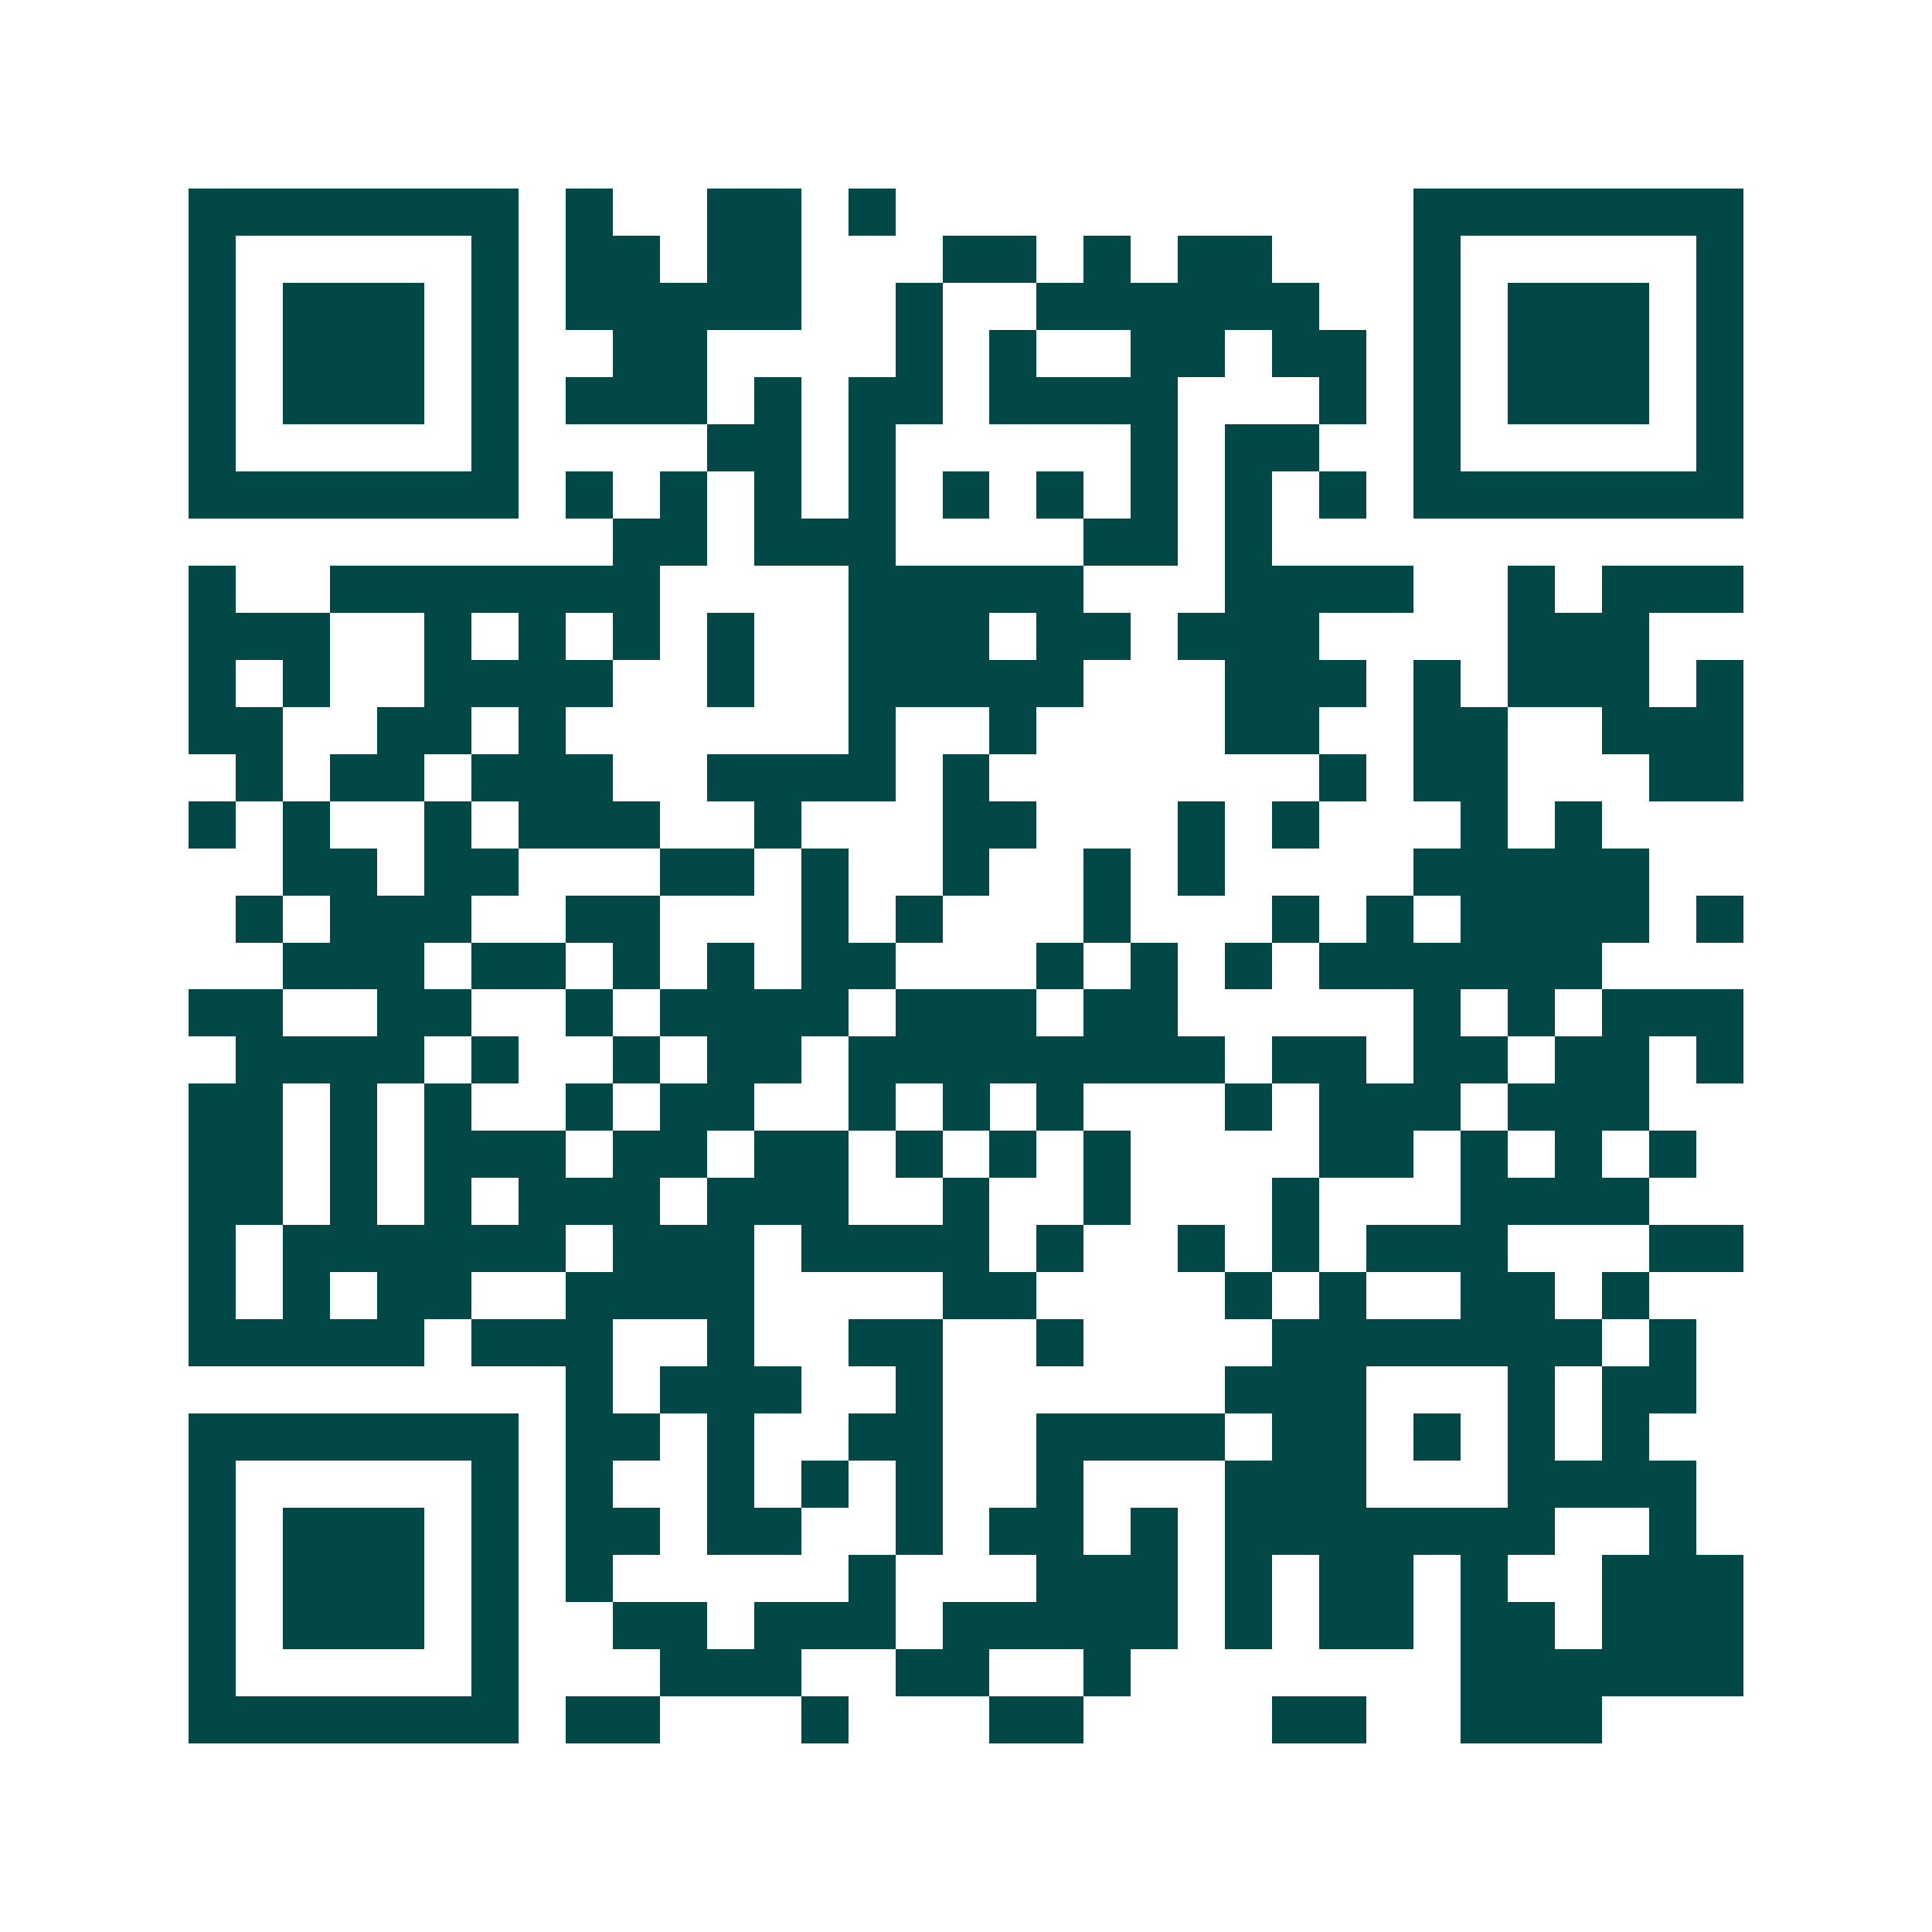 <svg xmlns="http://www.w3.org/2000/svg" width="200" height="200" viewBox="0 0 41 41" shape-rendering="crispEdges"><path fill="#ffffff" d="M0 0h41v41H0z"/><path stroke="#014847" d="M4 4.5h7m1 0h1m2 0h2m1 0h1m11 0h7M4 5.5h1m5 0h1m1 0h2m1 0h2m3 0h2m1 0h1m1 0h2m3 0h1m5 0h1M4 6.5h1m1 0h3m1 0h1m1 0h5m2 0h1m2 0h6m2 0h1m1 0h3m1 0h1M4 7.5h1m1 0h3m1 0h1m2 0h2m4 0h1m1 0h1m2 0h2m1 0h2m1 0h1m1 0h3m1 0h1M4 8.5h1m1 0h3m1 0h1m1 0h3m1 0h1m1 0h2m1 0h4m3 0h1m1 0h1m1 0h3m1 0h1M4 9.5h1m5 0h1m4 0h2m1 0h1m5 0h1m1 0h2m2 0h1m5 0h1M4 10.5h7m1 0h1m1 0h1m1 0h1m1 0h1m1 0h1m1 0h1m1 0h1m1 0h1m1 0h1m1 0h7M13 11.5h2m1 0h3m4 0h2m1 0h1M4 12.5h1m2 0h7m4 0h5m3 0h4m2 0h1m1 0h3M4 13.5h3m2 0h1m1 0h1m1 0h1m1 0h1m2 0h3m1 0h2m1 0h3m4 0h3M4 14.5h1m1 0h1m2 0h4m2 0h1m2 0h5m3 0h3m1 0h1m1 0h3m1 0h1M4 15.5h2m2 0h2m1 0h1m6 0h1m2 0h1m4 0h2m2 0h2m2 0h3M5 16.5h1m1 0h2m1 0h3m2 0h4m1 0h1m7 0h1m1 0h2m3 0h2M4 17.5h1m1 0h1m2 0h1m1 0h3m2 0h1m3 0h2m3 0h1m1 0h1m3 0h1m1 0h1M6 18.5h2m1 0h2m3 0h2m1 0h1m2 0h1m2 0h1m1 0h1m4 0h5M5 19.5h1m1 0h3m2 0h2m3 0h1m1 0h1m3 0h1m3 0h1m1 0h1m1 0h4m1 0h1M6 20.5h3m1 0h2m1 0h1m1 0h1m1 0h2m3 0h1m1 0h1m1 0h1m1 0h6M4 21.5h2m2 0h2m2 0h1m1 0h4m1 0h3m1 0h2m5 0h1m1 0h1m1 0h3M5 22.5h4m1 0h1m2 0h1m1 0h2m1 0h8m1 0h2m1 0h2m1 0h2m1 0h1M4 23.5h2m1 0h1m1 0h1m2 0h1m1 0h2m2 0h1m1 0h1m1 0h1m3 0h1m1 0h3m1 0h3M4 24.5h2m1 0h1m1 0h3m1 0h2m1 0h2m1 0h1m1 0h1m1 0h1m4 0h2m1 0h1m1 0h1m1 0h1M4 25.5h2m1 0h1m1 0h1m1 0h3m1 0h3m2 0h1m2 0h1m3 0h1m3 0h4M4 26.5h1m1 0h6m1 0h3m1 0h4m1 0h1m2 0h1m1 0h1m1 0h3m3 0h2M4 27.5h1m1 0h1m1 0h2m2 0h4m4 0h2m4 0h1m1 0h1m2 0h2m1 0h1M4 28.5h5m1 0h3m2 0h1m2 0h2m2 0h1m4 0h7m1 0h1M12 29.5h1m1 0h3m2 0h1m6 0h3m3 0h1m1 0h2M4 30.5h7m1 0h2m1 0h1m2 0h2m2 0h4m1 0h2m1 0h1m1 0h1m1 0h1M4 31.5h1m5 0h1m1 0h1m2 0h1m1 0h1m1 0h1m2 0h1m3 0h3m3 0h4M4 32.5h1m1 0h3m1 0h1m1 0h2m1 0h2m2 0h1m1 0h2m1 0h1m1 0h7m2 0h1M4 33.5h1m1 0h3m1 0h1m1 0h1m5 0h1m3 0h3m1 0h1m1 0h2m1 0h1m2 0h3M4 34.5h1m1 0h3m1 0h1m2 0h2m1 0h3m1 0h5m1 0h1m1 0h2m1 0h2m1 0h3M4 35.5h1m5 0h1m3 0h3m2 0h2m2 0h1m7 0h6M4 36.5h7m1 0h2m3 0h1m3 0h2m4 0h2m2 0h3"/></svg>
